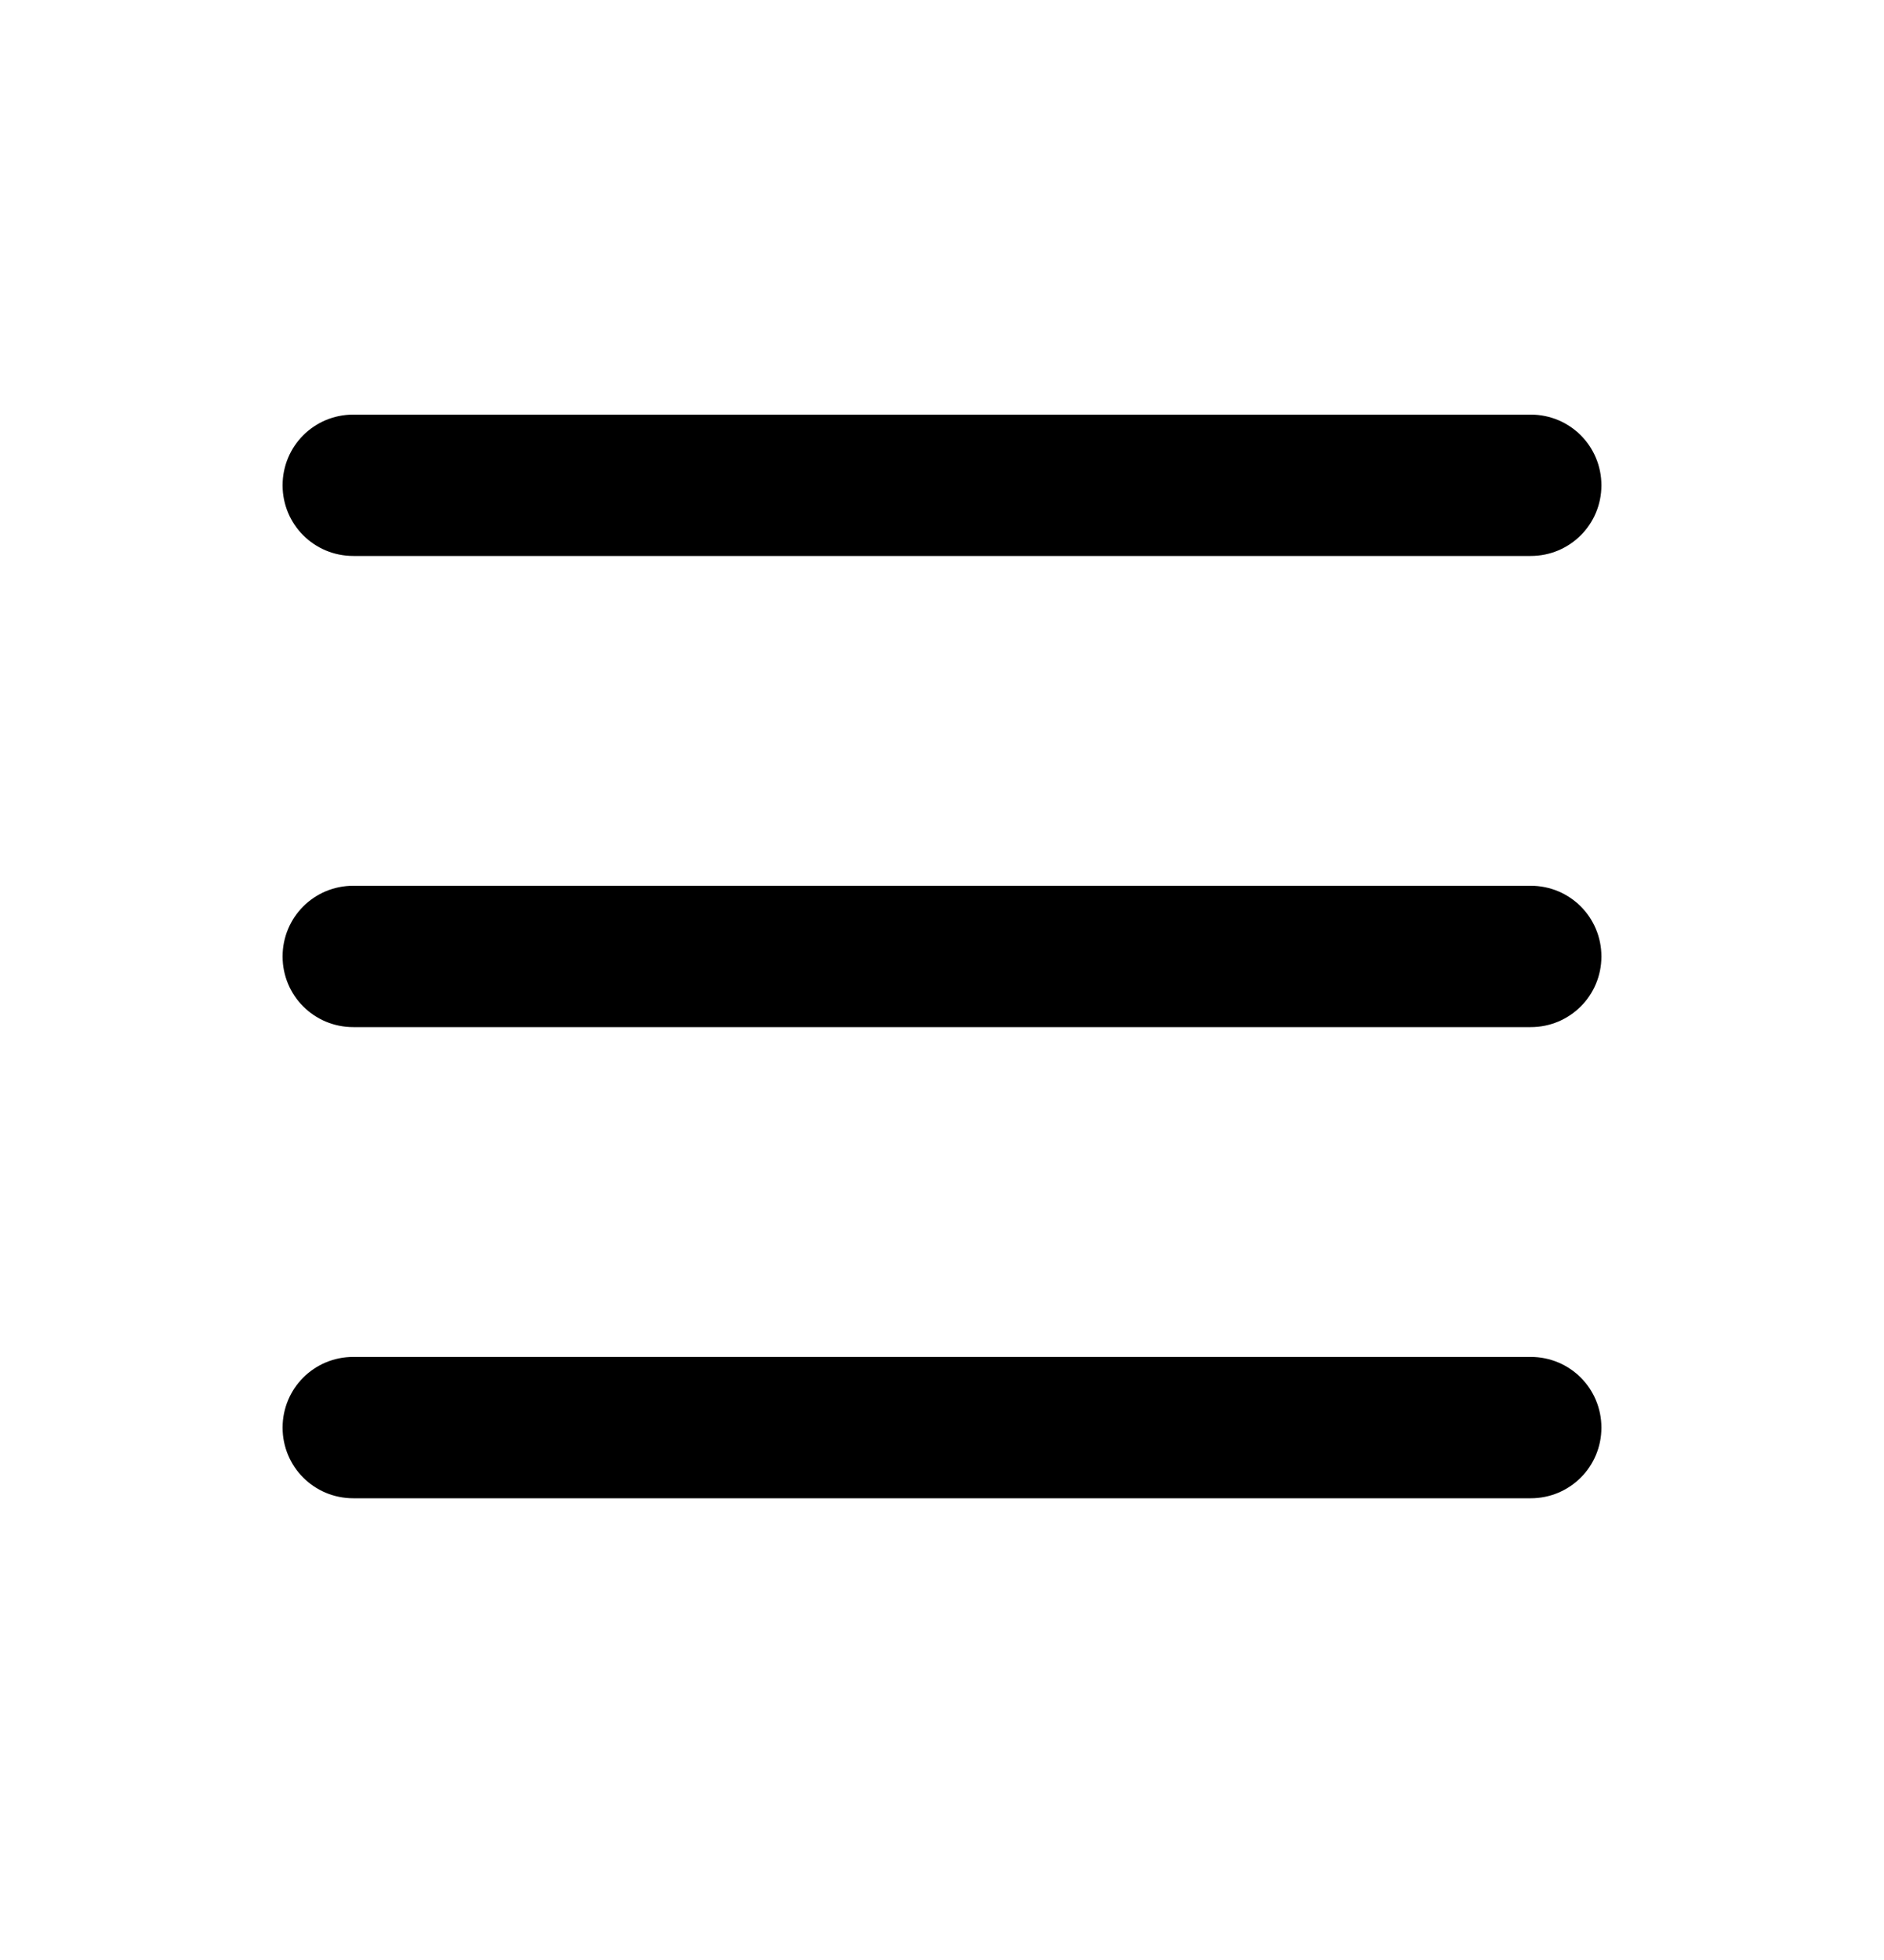 <svg width="25" height="26" viewBox="0 0 25 26" fill="none" xmlns="http://www.w3.org/2000/svg">
<g id="bars">
<path id="Primary" d="M3.75 6.438C3.75 5.918 4.168 5.5 4.688 5.5H20.312C20.832 5.5 21.25 5.918 21.25 6.438C21.25 6.957 20.832 7.375 20.312 7.375H4.688C4.168 7.375 3.75 6.957 3.75 6.438ZM3.75 12.688C3.75 12.168 4.168 11.75 4.688 11.75H20.312C20.832 11.75 21.25 12.168 21.25 12.688C21.25 13.207 20.832 13.625 20.312 13.625H4.688C4.168 13.625 3.75 13.207 3.75 12.688ZM21.25 18.938C21.25 19.457 20.832 19.875 20.312 19.875H4.688C4.168 19.875 3.75 19.457 3.75 18.938C3.75 18.418 4.168 18 4.688 18H20.312C20.832 18 21.25 18.418 21.25 18.938Z" fill="black"/>
</g>
</svg>
